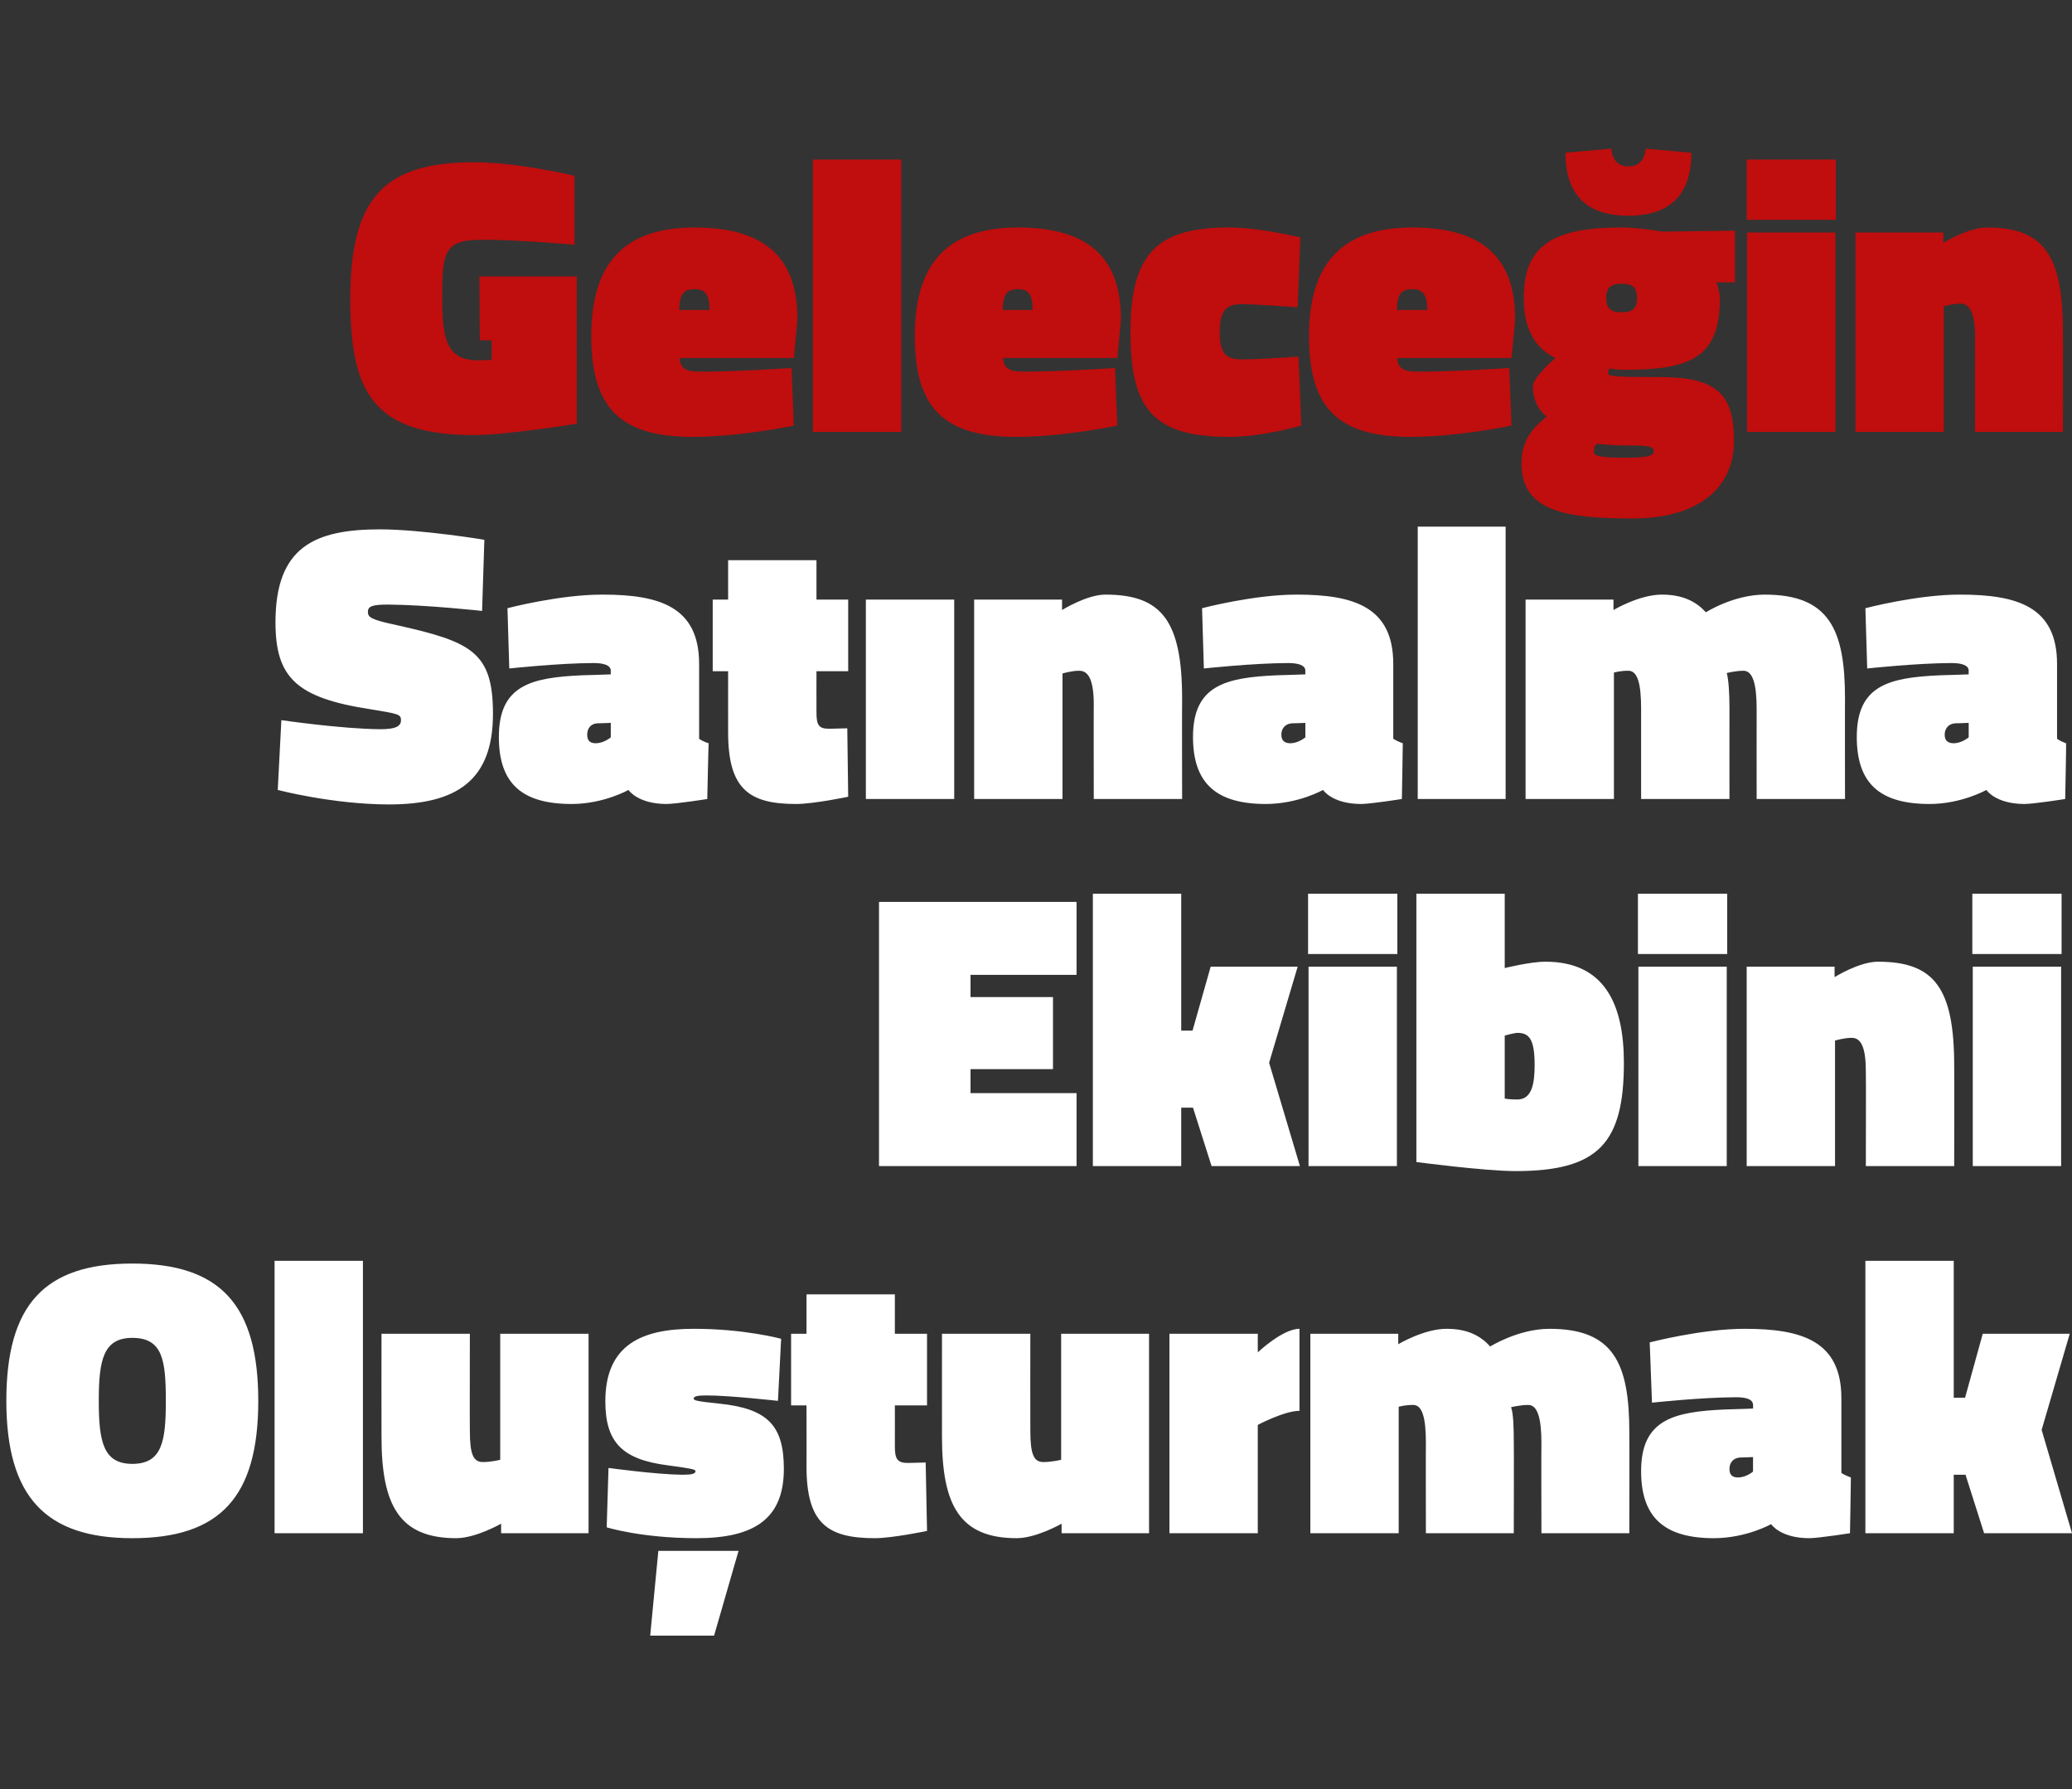 <?xml version="1.0" standalone="no"?><!DOCTYPE svg PUBLIC "-//W3C//DTD SVG 1.1//EN" "http://www.w3.org/Graphics/SVG/1.1/DTD/svg11.dtd"><svg xmlns="http://www.w3.org/2000/svg" version="1.1" width="457.3px" height="394.8px" viewBox="0 -30 457.3 394.8" style="top:-30px"><rect x="0" y="-30" width="457.3" height="394.8" fill="#333333" stroke="none"/>  <desc>Geleceğin Satınalma Ekibini Oluşturmak</desc>  <defs/>  <g id="Polygon317929">    <path d="M 36.6 279.1 C 36.6 270.1 35.9 265.2 29.2 265.2 C 22.8 265.2 21.8 270.1 21.8 279.1 C 21.8 288.1 22.8 293 29.2 293 C 35.8 293 36.6 288 36.6 279.1 Z M 1.4 279.1 C 1.4 257.9 9.8 248.8 29.2 248.8 C 48.6 248.8 57 257.9 57 279.1 C 57 300.3 48.6 309.4 29.2 309.4 C 10.1 309.4 1.4 300.3 1.4 279.1 Z M 60.6 248.2 L 80.1 248.2 L 80.1 308.3 L 60.6 308.3 L 60.6 248.2 Z M 129.9 264.3 L 129.9 308.3 L 110.6 308.3 L 110.6 306.2 C 110.6 306.2 105.05 309.38 100.7 309.4 C 88.1 309.4 84.2 302.1 84.2 287 C 84.17 287.02 84.2 264.3 84.2 264.3 L 103.7 264.3 C 103.7 264.3 103.66 285.72 103.7 285.7 C 103.7 291 104.5 292.6 106.6 292.6 C 108.53 292.59 110.4 292.1 110.4 292.1 L 110.4 264.3 L 129.9 264.3 Z M 145.3 312.2 L 163 312.2 L 157.6 330.9 L 143.5 330.9 L 145.3 312.2 Z M 171.7 279.1 C 171.7 279.1 160.92 277.89 155.9 277.9 C 153.9 277.9 153.1 278.1 153.1 278.6 C 153.1 279 153.8 279.2 158.7 279.7 C 169.4 280.8 173 284.5 173 294.1 C 173 305.2 166.4 309.4 153.7 309.4 C 141.43 309.38 133.9 307 133.9 307 L 134.3 293.9 C 134.3 293.9 145.08 295.37 150.6 295.4 C 152.7 295.4 153.5 295.2 153.5 294.6 C 153.5 294.2 152.4 294 147.2 293.3 C 137.4 292 133.6 288.3 133.6 279.2 C 133.6 266.6 141.8 263.2 153.1 263.2 C 164.22 263.18 172.4 265.4 172.4 265.4 L 171.7 279.1 Z M 197.5 289.1 C 197.5 291.9 198 292.8 200.4 292.8 C 202.13 292.76 204.3 292.7 204.3 292.7 L 204.6 307.8 C 204.6 307.8 197.08 309.38 193.1 309.4 C 182.6 309.4 178 306.1 178 293.6 C 178.03 293.63 178 280.1 178 280.1 L 174.6 280.1 L 174.6 264.3 L 178 264.3 L 178 255.6 L 197.5 255.6 L 197.5 264.3 L 204.6 264.3 L 204.6 280.1 L 197.5 280.1 C 197.5 280.1 197.52 289.11 197.5 289.1 Z M 253.6 264.3 L 253.6 308.3 L 234.3 308.3 L 234.3 306.2 C 234.3 306.2 228.77 309.38 224.4 309.4 C 211.8 309.4 207.9 302.1 207.9 287 C 207.89 287.02 207.9 264.3 207.9 264.3 L 227.4 264.3 C 227.4 264.3 227.37 285.72 227.4 285.7 C 227.4 291 228.2 292.6 230.3 292.6 C 232.25 292.59 234.2 292.1 234.2 292.1 L 234.2 264.3 L 253.6 264.3 Z M 277.6 308.3 L 258.1 308.3 L 258.1 264.3 L 277.6 264.3 L 277.6 268.4 C 277.6 268.4 283.09 263.18 286.8 263.2 C 286.8 263.2 286.8 281.3 286.8 281.3 C 283.52 281.28 277.6 284.4 277.6 284.4 L 277.6 308.3 Z M 289.2 308.3 L 289.2 264.3 L 308.6 264.3 L 308.6 266.6 C 308.6 266.6 314.31 263.18 319.3 263.2 C 324.1 263.2 326.9 264.9 328.9 267.1 C 328.9 267.1 335.1 263.2 342 263.2 C 356.2 263.2 359.6 270.9 359.6 286.1 C 359.64 286.07 359.6 308.3 359.6 308.3 L 340.2 308.3 C 340.2 308.3 340.15 288.41 340.2 288.4 C 340.2 283.1 339.4 280 337.3 280 C 335.5 280 333.5 280.5 333.5 280.5 C 334 281.8 334.1 285 334.1 288.1 C 334.15 288.07 334.1 308.3 334.1 308.3 L 314.7 308.3 C 314.7 308.3 314.66 288.41 314.7 288.4 C 314.7 283.1 314 280 311.9 280 C 310.14 279.98 308.7 280.4 308.7 280.4 L 308.7 308.3 L 289.2 308.3 Z M 406.4 295 C 406.8 295.3 407.9 295.8 408.5 296 C 408.52 295.98 408.3 308.3 408.3 308.3 C 408.3 308.3 401.47 309.38 399.3 309.4 C 392.86 309.38 390.9 306.3 390.9 306.3 C 390.9 306.3 385.46 309.38 378.3 309.4 C 367.4 309.4 362.2 304.9 362.2 294.6 C 362.2 283.2 369.4 281.5 380.7 281 C 380.68 281.02 386.9 280.8 386.9 280.8 C 386.9 280.8 386.94 279.98 386.9 280 C 386.9 278.8 385.5 278.3 383.2 278.3 C 375.46 278.32 364.6 279.5 364.6 279.5 L 364.1 266.2 C 364.1 266.2 375.63 263.18 385.1 263.2 C 397.7 263.2 406.4 265.9 406.4 278.5 C 406.4 278.5 406.4 295 406.4 295 Z M 384 291.6 C 382.6 291.7 381.7 292.7 381.7 294.1 C 381.7 295.3 382.2 296 383.6 296 C 385.46 295.98 386.9 294.7 386.9 294.7 L 386.9 291.5 C 386.9 291.5 383.98 291.63 384 291.6 Z M 411.7 308.3 L 411.7 248.2 L 431.2 248.2 L 431.2 278.4 L 433.7 278.4 L 437.6 264.3 L 456.8 264.3 L 450.6 285.5 L 457.3 308.3 L 437.9 308.3 L 433.8 295.4 L 431.2 295.4 L 431.2 308.3 L 411.7 308.3 Z " stroke="none" fill="#fff"/>  </g>  <g id="Polygon317928">    <path d="M 194 169 L 237.6 169 L 237.6 185.1 L 214.2 185.1 L 214.2 190 L 232.4 190 L 232.4 205.9 L 214.2 205.9 L 214.2 211.2 L 237.6 211.2 L 237.6 227.3 L 194 227.3 L 194 169 Z M 241.2 227.3 L 241.2 167.2 L 260.7 167.2 L 260.7 197.4 L 263.2 197.4 L 267.2 183.3 L 286.4 183.3 L 280.1 204.5 L 286.9 227.3 L 267.4 227.3 L 263.3 214.4 L 260.7 214.4 L 260.7 227.3 L 241.2 227.3 Z M 288.8 183.3 L 308.3 183.3 L 308.3 227.3 L 288.8 227.3 L 288.8 183.3 Z M 288.7 167.2 L 308.4 167.2 L 308.4 180.5 L 288.7 180.5 L 288.7 167.2 Z M 358.4 204.5 C 358.4 222.2 352.8 228.4 334.5 228.4 C 327.48 228.38 312.6 226.4 312.6 226.4 L 312.6 167.2 L 332.1 167.2 L 332.1 183.6 C 332.1 183.6 337.84 182.18 341.1 182.2 C 354 182.2 358.4 191.4 358.4 204.5 Z M 338.7 205 C 338.7 199.3 337.5 197.9 334.9 197.9 C 334.1 197.93 332.1 198.5 332.1 198.5 L 332.1 212.4 C 332.1 212.4 333.23 212.63 334.9 212.6 C 338.1 212.6 338.7 209.1 338.7 205 Z M 361.6 183.3 L 381.1 183.3 L 381.1 227.3 L 361.6 227.3 L 361.6 183.3 Z M 361.5 167.2 L 381.2 167.2 L 381.2 180.5 L 361.5 180.5 L 361.5 167.2 Z M 385.5 227.3 L 385.5 183.3 L 404.9 183.3 L 404.9 185.6 C 404.9 185.6 410.37 182.18 414.5 182.2 C 426.9 182.2 431.3 188 431.3 205.2 C 431.34 205.24 431.3 227.3 431.3 227.3 L 411.8 227.3 C 411.8 227.3 411.85 206.54 411.8 206.5 C 411.8 201.2 410.8 199 408.7 199 C 407.06 198.98 405 199.6 405 199.6 L 405 227.3 L 385.5 227.3 Z M 435.4 183.3 L 454.9 183.3 L 454.9 227.3 L 435.4 227.3 L 435.4 183.3 Z M 435.3 167.2 L 455 167.2 L 455 180.5 L 435.3 180.5 L 435.3 167.2 Z " stroke="none" fill="#fff"/>  </g>  <g id="Polygon317927">    <path d="M 106.4 104.8 C 106.4 104.8 94.15 103.45 85.6 103.4 C 82.1 103.4 81.2 103.8 81.2 105 C 81.2 106.2 81.8 106.7 87.4 107.9 C 104 111.6 108.8 113.8 108.8 127.5 C 108.8 142.3 100.7 147.5 85.8 147.5 C 73.35 147.47 61.3 144.3 61.3 144.3 L 62.1 128.9 C 62.1 128.9 75.44 130.85 84 130.9 C 87.4 130.9 88.5 130.2 88.5 128.9 C 88.5 127.6 87.9 127.5 81.8 126.5 C 65.4 124 60.8 119.5 60.8 107.3 C 60.8 90.7 69.4 86.8 83.9 86.8 C 93.19 86.83 106.9 89.1 106.9 89.1 L 106.4 104.8 Z M 154.3 133 C 154.6 133.3 155.7 133.8 156.4 134 C 156.36 133.98 156.1 146.3 156.1 146.3 C 156.1 146.3 149.31 147.38 147.1 147.4 C 140.7 147.38 138.7 144.3 138.7 144.3 C 138.7 144.3 133.3 147.38 126.2 147.4 C 115.2 147.4 110.1 142.9 110.1 132.6 C 110.1 121.2 117.2 119.5 128.5 119 C 128.52 119.02 134.8 118.8 134.8 118.8 C 134.8 118.8 134.78 117.98 134.8 118 C 134.8 116.8 133.3 116.3 131 116.3 C 123.3 116.32 112.4 117.5 112.4 117.5 L 112 104.2 C 112 104.2 123.47 101.18 133 101.2 C 145.6 101.2 154.3 103.9 154.3 116.5 C 154.3 116.5 154.3 133 154.3 133 Z M 131.8 129.6 C 130.4 129.7 129.6 130.7 129.6 132.1 C 129.6 133.3 130.1 134 131.5 134 C 133.3 133.98 134.8 132.7 134.8 132.7 L 134.8 129.5 C 134.8 129.5 131.82 129.63 131.8 129.6 Z M 180.2 127.1 C 180.2 129.9 180.6 130.8 183 130.8 C 184.79 130.76 187 130.7 187 130.7 L 187.2 145.8 C 187.2 145.8 179.74 147.38 175.7 147.4 C 165.3 147.4 160.7 144.1 160.7 131.6 C 160.69 131.63 160.7 118.1 160.7 118.1 L 157.3 118.1 L 157.3 102.3 L 160.7 102.3 L 160.7 93.6 L 180.2 93.6 L 180.2 102.3 L 187.2 102.3 L 187.2 118.1 L 180.2 118.1 C 180.2 118.1 180.18 127.11 180.2 127.1 Z M 191.1 102.3 L 210.6 102.3 L 210.6 146.3 L 191.1 146.3 L 191.1 102.3 Z M 215 146.3 L 215 102.3 L 234.4 102.3 L 234.4 104.6 C 234.4 104.6 239.89 101.18 244 101.2 C 256.4 101.2 260.9 107 260.9 124.2 C 260.85 124.24 260.9 146.3 260.9 146.3 L 241.4 146.3 C 241.4 146.3 241.36 125.54 241.4 125.5 C 241.4 120.2 240.3 118 238.2 118 C 236.58 117.98 234.5 118.6 234.5 118.6 L 234.5 146.3 L 215 146.3 Z M 307.5 133 C 307.9 133.3 309 133.8 309.6 134 C 309.63 133.98 309.4 146.3 309.4 146.3 C 309.4 146.3 302.59 147.38 300.4 147.4 C 293.97 147.38 292 144.3 292 144.3 C 292 144.3 286.58 147.38 279.4 147.4 C 268.5 147.4 263.3 142.9 263.3 132.6 C 263.3 121.2 270.5 119.5 281.8 119 C 281.79 119.02 288.1 118.8 288.1 118.8 C 288.1 118.8 288.06 117.98 288.1 118 C 288.1 116.8 286.6 116.3 284.3 116.3 C 276.57 116.32 265.7 117.5 265.7 117.5 L 265.3 104.2 C 265.3 104.2 276.75 101.18 286.2 101.2 C 298.8 101.2 307.5 103.9 307.5 116.5 C 307.5 116.5 307.5 133 307.5 133 Z M 285.1 129.6 C 283.7 129.7 282.8 130.7 282.8 132.1 C 282.8 133.3 283.4 134 284.8 134 C 286.58 133.98 288.1 132.7 288.1 132.7 L 288.1 129.5 C 288.1 129.5 285.1 129.63 285.1 129.6 Z M 312.9 86.2 L 332.3 86.2 L 332.3 146.3 L 312.9 146.3 L 312.9 86.2 Z M 336.7 146.3 L 336.7 102.3 L 356.1 102.3 L 356.1 104.6 C 356.1 104.6 361.84 101.18 366.8 101.2 C 371.6 101.2 374.5 102.9 376.5 105.1 C 376.5 105.1 382.6 101.2 389.5 101.2 C 403.7 101.2 407.2 108.9 407.2 124.1 C 407.17 124.07 407.2 146.3 407.2 146.3 L 387.7 146.3 C 387.7 146.3 387.68 126.41 387.7 126.4 C 387.7 121.1 386.9 118 384.8 118 C 383.1 118 381.1 118.5 381.1 118.5 C 381.5 119.8 381.7 123 381.7 126.1 C 381.68 126.07 381.7 146.3 381.7 146.3 L 362.2 146.3 C 362.2 146.3 362.19 126.41 362.2 126.4 C 362.2 121.1 361.5 118 359.4 118 C 357.66 117.98 356.2 118.4 356.2 118.4 L 356.2 146.3 L 336.7 146.3 Z M 454 133 C 454.3 133.3 455.4 133.8 456 134 C 456.04 133.98 455.8 146.3 455.8 146.3 C 455.8 146.3 449 147.38 446.8 147.4 C 440.38 147.38 438.4 144.3 438.4 144.3 C 438.4 144.3 432.99 147.38 425.9 147.4 C 414.9 147.4 409.8 142.9 409.8 132.6 C 409.8 121.2 416.9 119.5 428.2 119 C 428.2 119.02 434.5 118.8 434.5 118.8 C 434.5 118.8 434.47 117.98 434.5 118 C 434.5 116.8 433 116.3 430.7 116.3 C 422.98 116.32 412.1 117.5 412.1 117.5 L 411.7 104.2 C 411.7 104.2 423.16 101.18 432.6 101.2 C 445.3 101.2 454 103.9 454 116.5 C 454 116.5 454 133 454 133 Z M 431.5 129.6 C 430.1 129.7 429.2 130.7 429.2 132.1 C 429.2 133.3 429.8 134 431.2 134 C 432.99 133.98 434.5 132.7 434.5 132.7 L 434.5 129.5 C 434.5 129.5 431.51 129.63 431.5 129.6 Z " stroke="none" fill="#fff"/>  </g>  <g id="Polygon317926">    <path d="M 105.8 31 L 127.3 31 L 127.3 63.5 C 127.3 63.5 111.54 66.03 104.7 66 C 82.5 66 77.3 56.7 77.3 36 C 77.3 13.3 85.1 5.8 104.7 5.8 C 114.67 5.83 126.8 8.8 126.8 8.8 L 126.8 24 C 126.8 24 114.32 22.88 106.4 22.9 C 97.8 22.9 97.6 25.8 97.6 36 C 97.6 45.2 98.8 49.5 105.5 49.5 C 106.67 49.5 108.5 49.4 108.5 49.4 L 108.5 45.1 L 105.9 45.1 L 105.8 31 Z M 174.7 51.2 L 175.2 63.9 C 175.2 63.9 163.6 66.38 152.9 66.4 C 136.4 66.4 130.5 59.5 130.5 44.1 C 130.5 28.8 137.1 20.2 153.3 20.2 C 168.4 20.2 176 26.5 176 40.4 C 176.04 40.37 175.2 49 175.2 49 C 175.2 49 150.03 48.98 150 49 C 150.1 51.2 151.3 52 154.3 52 C 162.29 52.03 174.7 51.2 174.7 51.2 Z M 156.6 38.4 C 156.6 35.1 155.7 33.8 153.3 33.8 C 150.7 33.8 150 35.1 149.9 38.4 C 149.9 38.4 156.6 38.4 156.6 38.4 Z M 179.4 5.2 L 198.9 5.2 L 198.9 65.3 L 179.4 65.3 L 179.4 5.2 Z M 246.1 51.2 L 246.6 63.9 C 246.6 63.9 235 66.38 224.3 66.4 C 207.8 66.4 201.9 59.5 201.9 44.1 C 201.9 28.8 208.5 20.2 224.7 20.2 C 239.8 20.2 247.4 26.5 247.4 40.4 C 247.44 40.37 246.6 49 246.6 49 C 246.6 49 221.42 48.98 221.4 49 C 221.5 51.2 222.7 52 225.7 52 C 233.69 52.03 246.1 51.2 246.1 51.2 Z M 227.9 38.4 C 227.9 35.1 227.1 33.8 224.7 33.8 C 222.1 33.8 221.4 35.1 221.3 38.4 C 221.3 38.4 227.9 38.4 227.9 38.4 Z M 287 22.4 L 286.4 37.8 C 286.4 37.8 277.43 37.15 274.1 37.1 C 270.5 37.1 269.2 38.7 269.2 43.2 C 269.2 47.9 270.4 49.3 274.1 49.3 C 277.43 49.33 286.6 48.7 286.6 48.7 L 287.2 63.9 C 287.2 63.9 278.83 66.38 271.3 66.4 C 254.2 66.4 249.5 59.9 249.5 43.2 C 249.5 25.5 255.8 20.2 271.3 20.2 C 277.96 20.18 287 22.4 287 22.4 Z M 333.1 51.2 L 333.6 63.9 C 333.6 63.9 322 66.38 311.3 66.4 C 294.8 66.4 288.9 59.5 288.9 44.1 C 288.9 28.8 295.6 20.2 311.7 20.2 C 326.8 20.2 334.4 26.5 334.4 40.4 C 334.44 40.37 333.6 49 333.6 49 C 333.6 49 308.43 48.98 308.4 49 C 308.5 51.2 309.7 52 312.7 52 C 320.7 52.03 333.1 51.2 333.1 51.2 Z M 315 38.4 C 315 35.1 314.1 33.8 311.7 33.8 C 309.1 33.8 308.4 35.1 308.3 38.4 C 308.3 38.4 315 38.4 315 38.4 Z M 335.8 72.3 C 335.8 68.3 337.1 65.3 341.4 61.9 C 339.5 60.6 338.3 58 338.3 55.3 C 338.3 53.2 343.3 49 343.3 49 C 340 47.4 336.3 44 336.3 35.8 C 336.3 24.3 342.5 20.2 357.9 20.2 C 361.6 20.18 366.8 21.1 366.8 21.1 L 382.9 20.9 L 382.9 32.3 C 382.9 32.3 378.82 32.28 378.8 32.3 C 379.2 33.2 379.6 34.8 379.6 35.8 C 379.6 48.9 373.1 51.6 358.6 51.6 C 357.6 51.6 356.3 51.5 355.2 51.3 C 355.2 51.3 354.9 51.9 354.9 52.4 C 354.9 53.1 357.2 53.2 366.3 53.2 C 378.5 53.2 382.7 56.6 382.7 67.2 C 382.7 78.3 374.1 84.4 360.3 84.4 C 345.8 84.4 335.8 82.9 335.8 72.3 Z M 352.5 67.9 C 351.8 68.4 351.8 68.9 351.8 69.9 C 351.8 70.7 354.1 71 358.6 71 C 363.5 71 365 70.6 365 69.6 C 365 68.4 363.6 68.3 359.2 68.3 C 355.4 68.3 352.5 67.9 352.5 67.9 Z M 361.3 35.8 C 361.3 33.4 360.3 32.6 357.9 32.6 C 355.6 32.6 354.5 33.4 354.5 35.8 C 354.5 38.1 355.6 38.9 357.9 38.9 C 360.3 38.9 361.3 38.1 361.3 35.8 Z M 373.3 3.7 C 373.3 10.6 370.7 17.6 359.4 17.6 C 348.1 17.6 345.5 10.6 345.5 3.7 C 345.5 3.7 355.6 2.8 355.6 2.8 C 355.9 5 356.8 6.7 359.4 6.7 C 362 6.7 363 5 363.2 2.8 C 363.2 2.8 373.3 3.7 373.3 3.7 Z M 385.6 21.3 L 405.1 21.3 L 405.1 65.3 L 385.6 65.3 L 385.6 21.3 Z M 385.5 5.2 L 405.2 5.2 L 405.2 18.5 L 385.5 18.5 L 385.5 5.2 Z M 409.5 65.3 L 409.5 21.3 L 428.9 21.3 L 428.9 23.6 C 428.9 23.6 434.38 20.18 438.5 20.2 C 450.9 20.2 455.3 26 455.3 43.2 C 455.35 43.24 455.3 65.3 455.3 65.3 L 435.9 65.3 C 435.9 65.3 435.86 44.54 435.9 44.5 C 435.9 39.2 434.8 37 432.7 37 C 431.07 36.98 429 37.6 429 37.6 L 429 65.3 L 409.5 65.3 Z " stroke="none" fill="#c00d0d"/>  </g></svg>